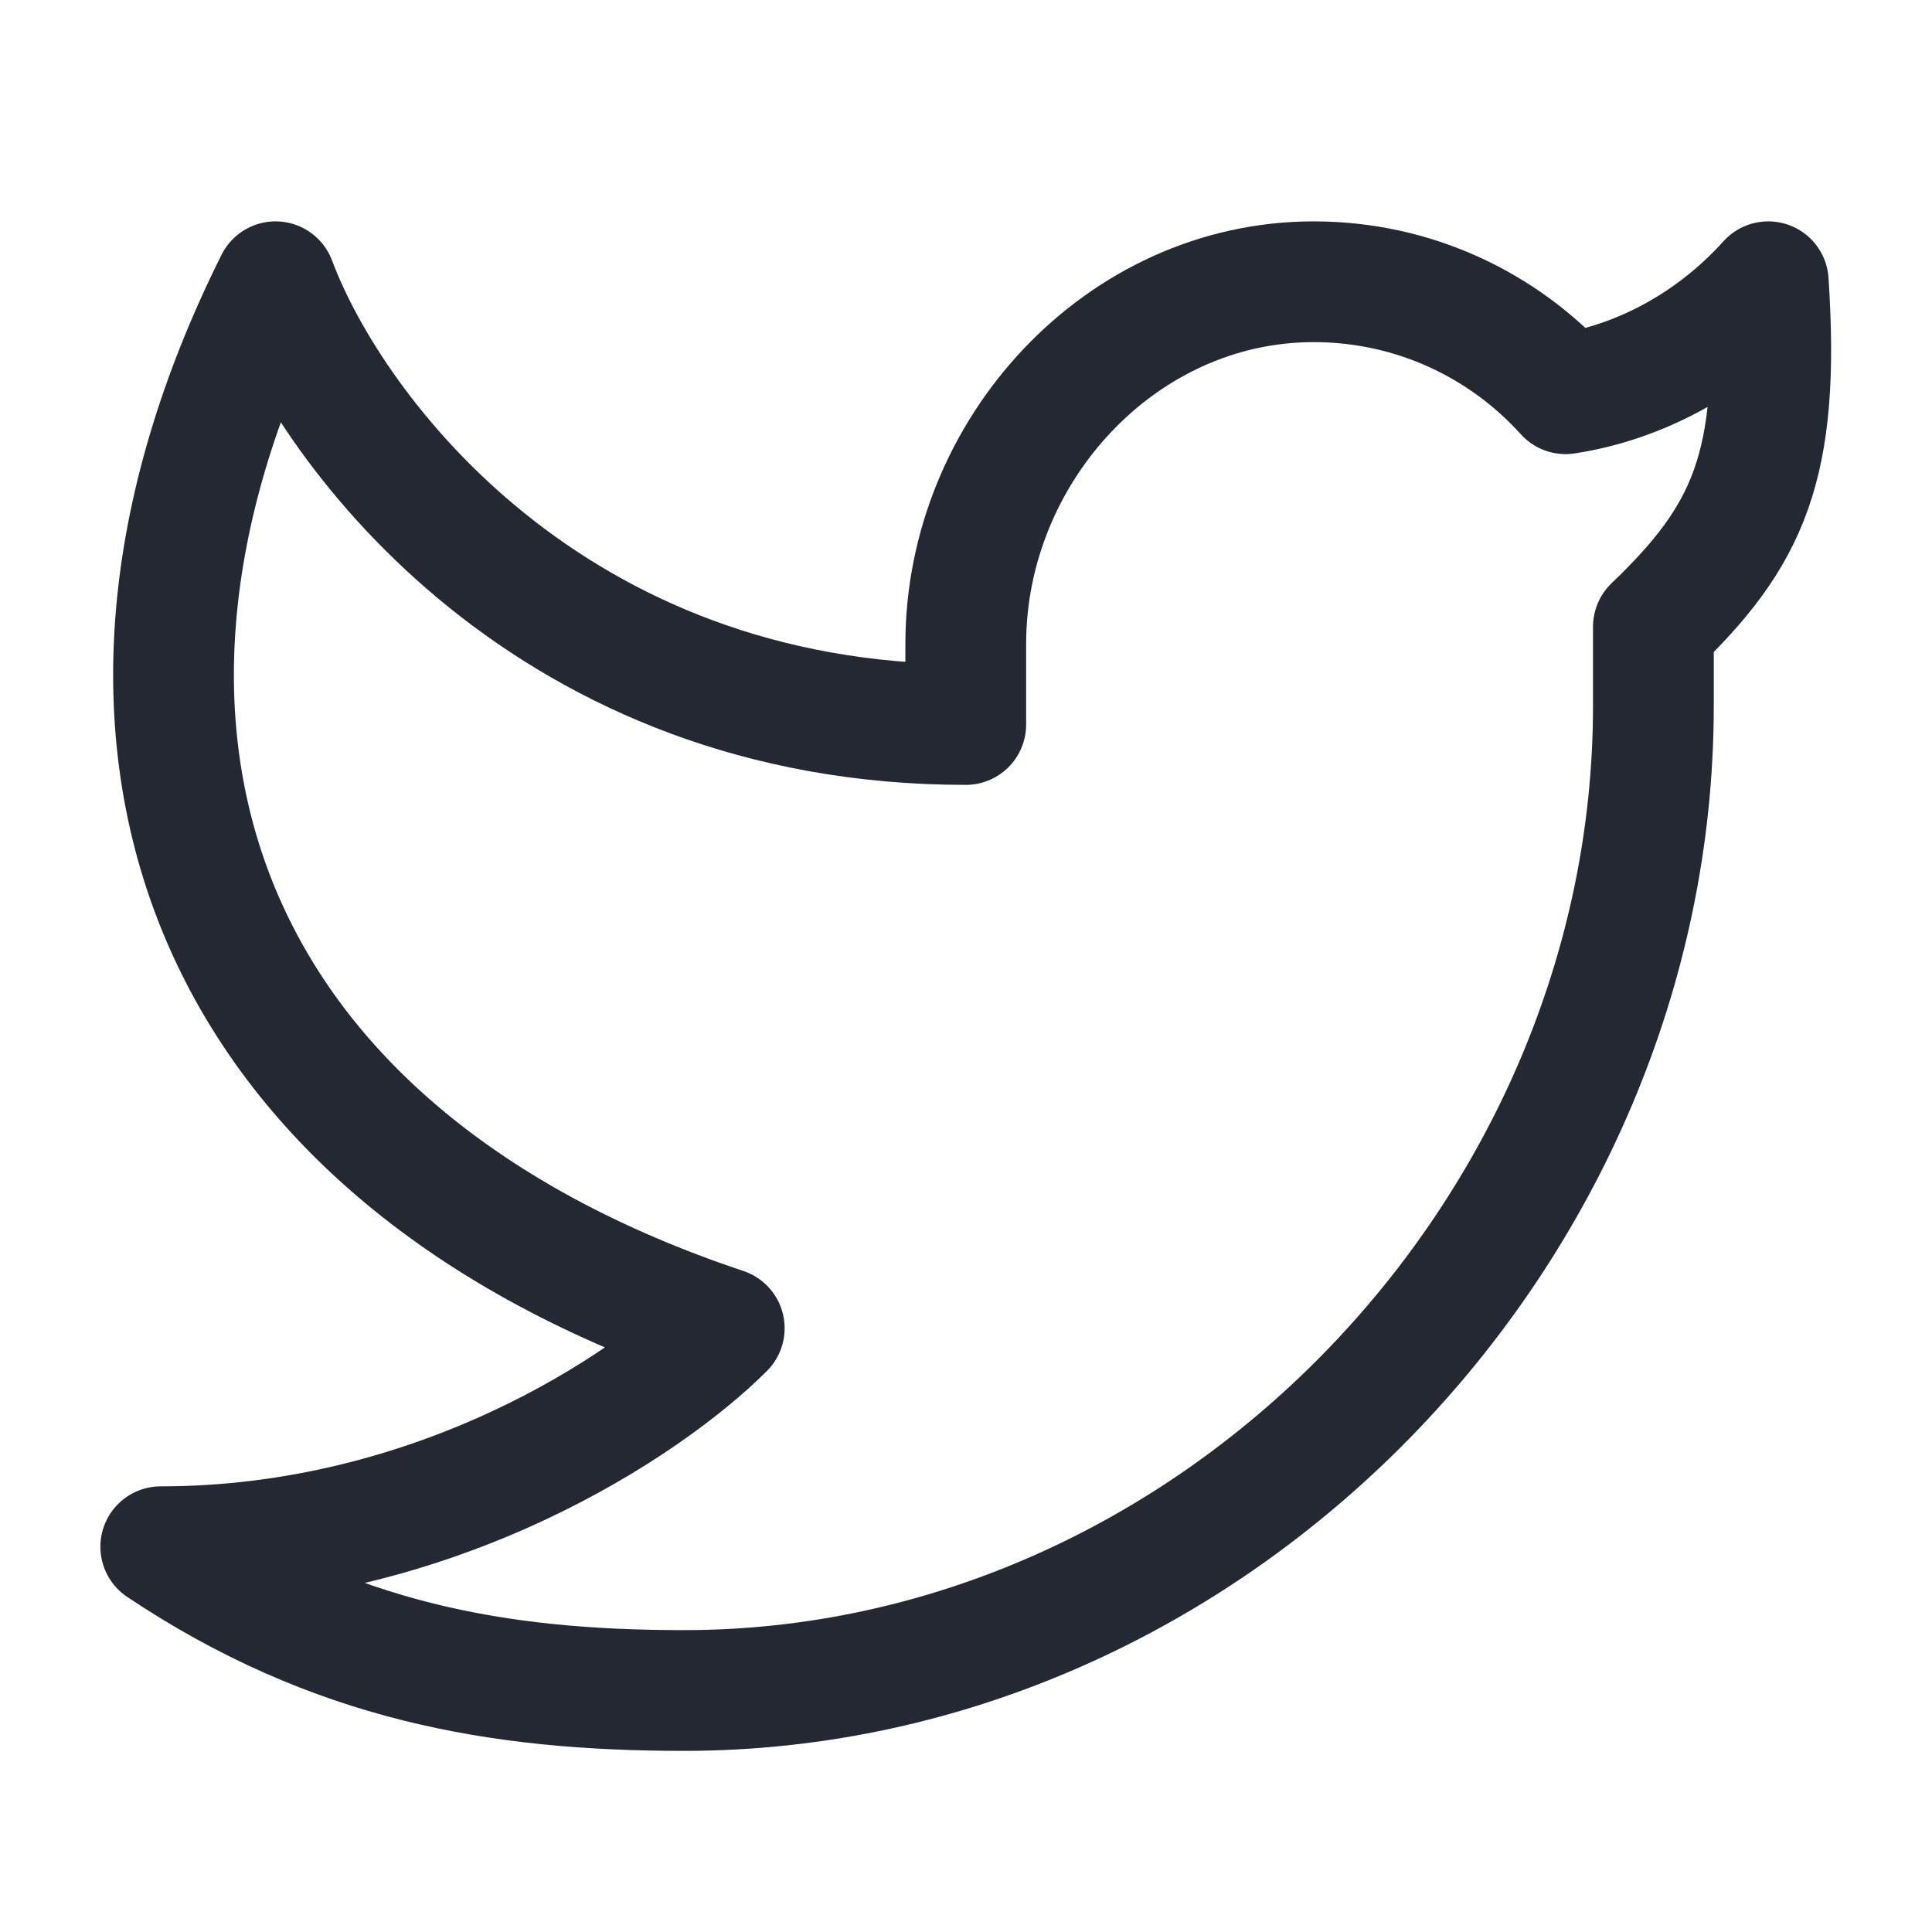 <svg width="24" height="24" viewBox="0 0 24 24" fill="none" xmlns="http://www.w3.org/2000/svg">
<path d="M20.539 7.786C21.718 6.656 22.118 5.794 21.966 3.5C21.277 4.266 20.365 4.752 19.448 4.891C18.676 4.036 17.56 3.5 16.319 3.5C13.923 3.5 11.997 5.601 11.997 8V9C6.862 9 4.136 5.405 3.423 3.5C0.57 9.214 2.578 14.357 8.997 16.5C8.046 17.452 5.42 19.214 1.997 19.214C4.136 20.643 6.192 21 8.497 21C15.045 21 20.539 15.326 20.539 8.768V7.786Z" stroke="#232833" stroke-width="1.5" stroke-linejoin="round"/>
</svg>
